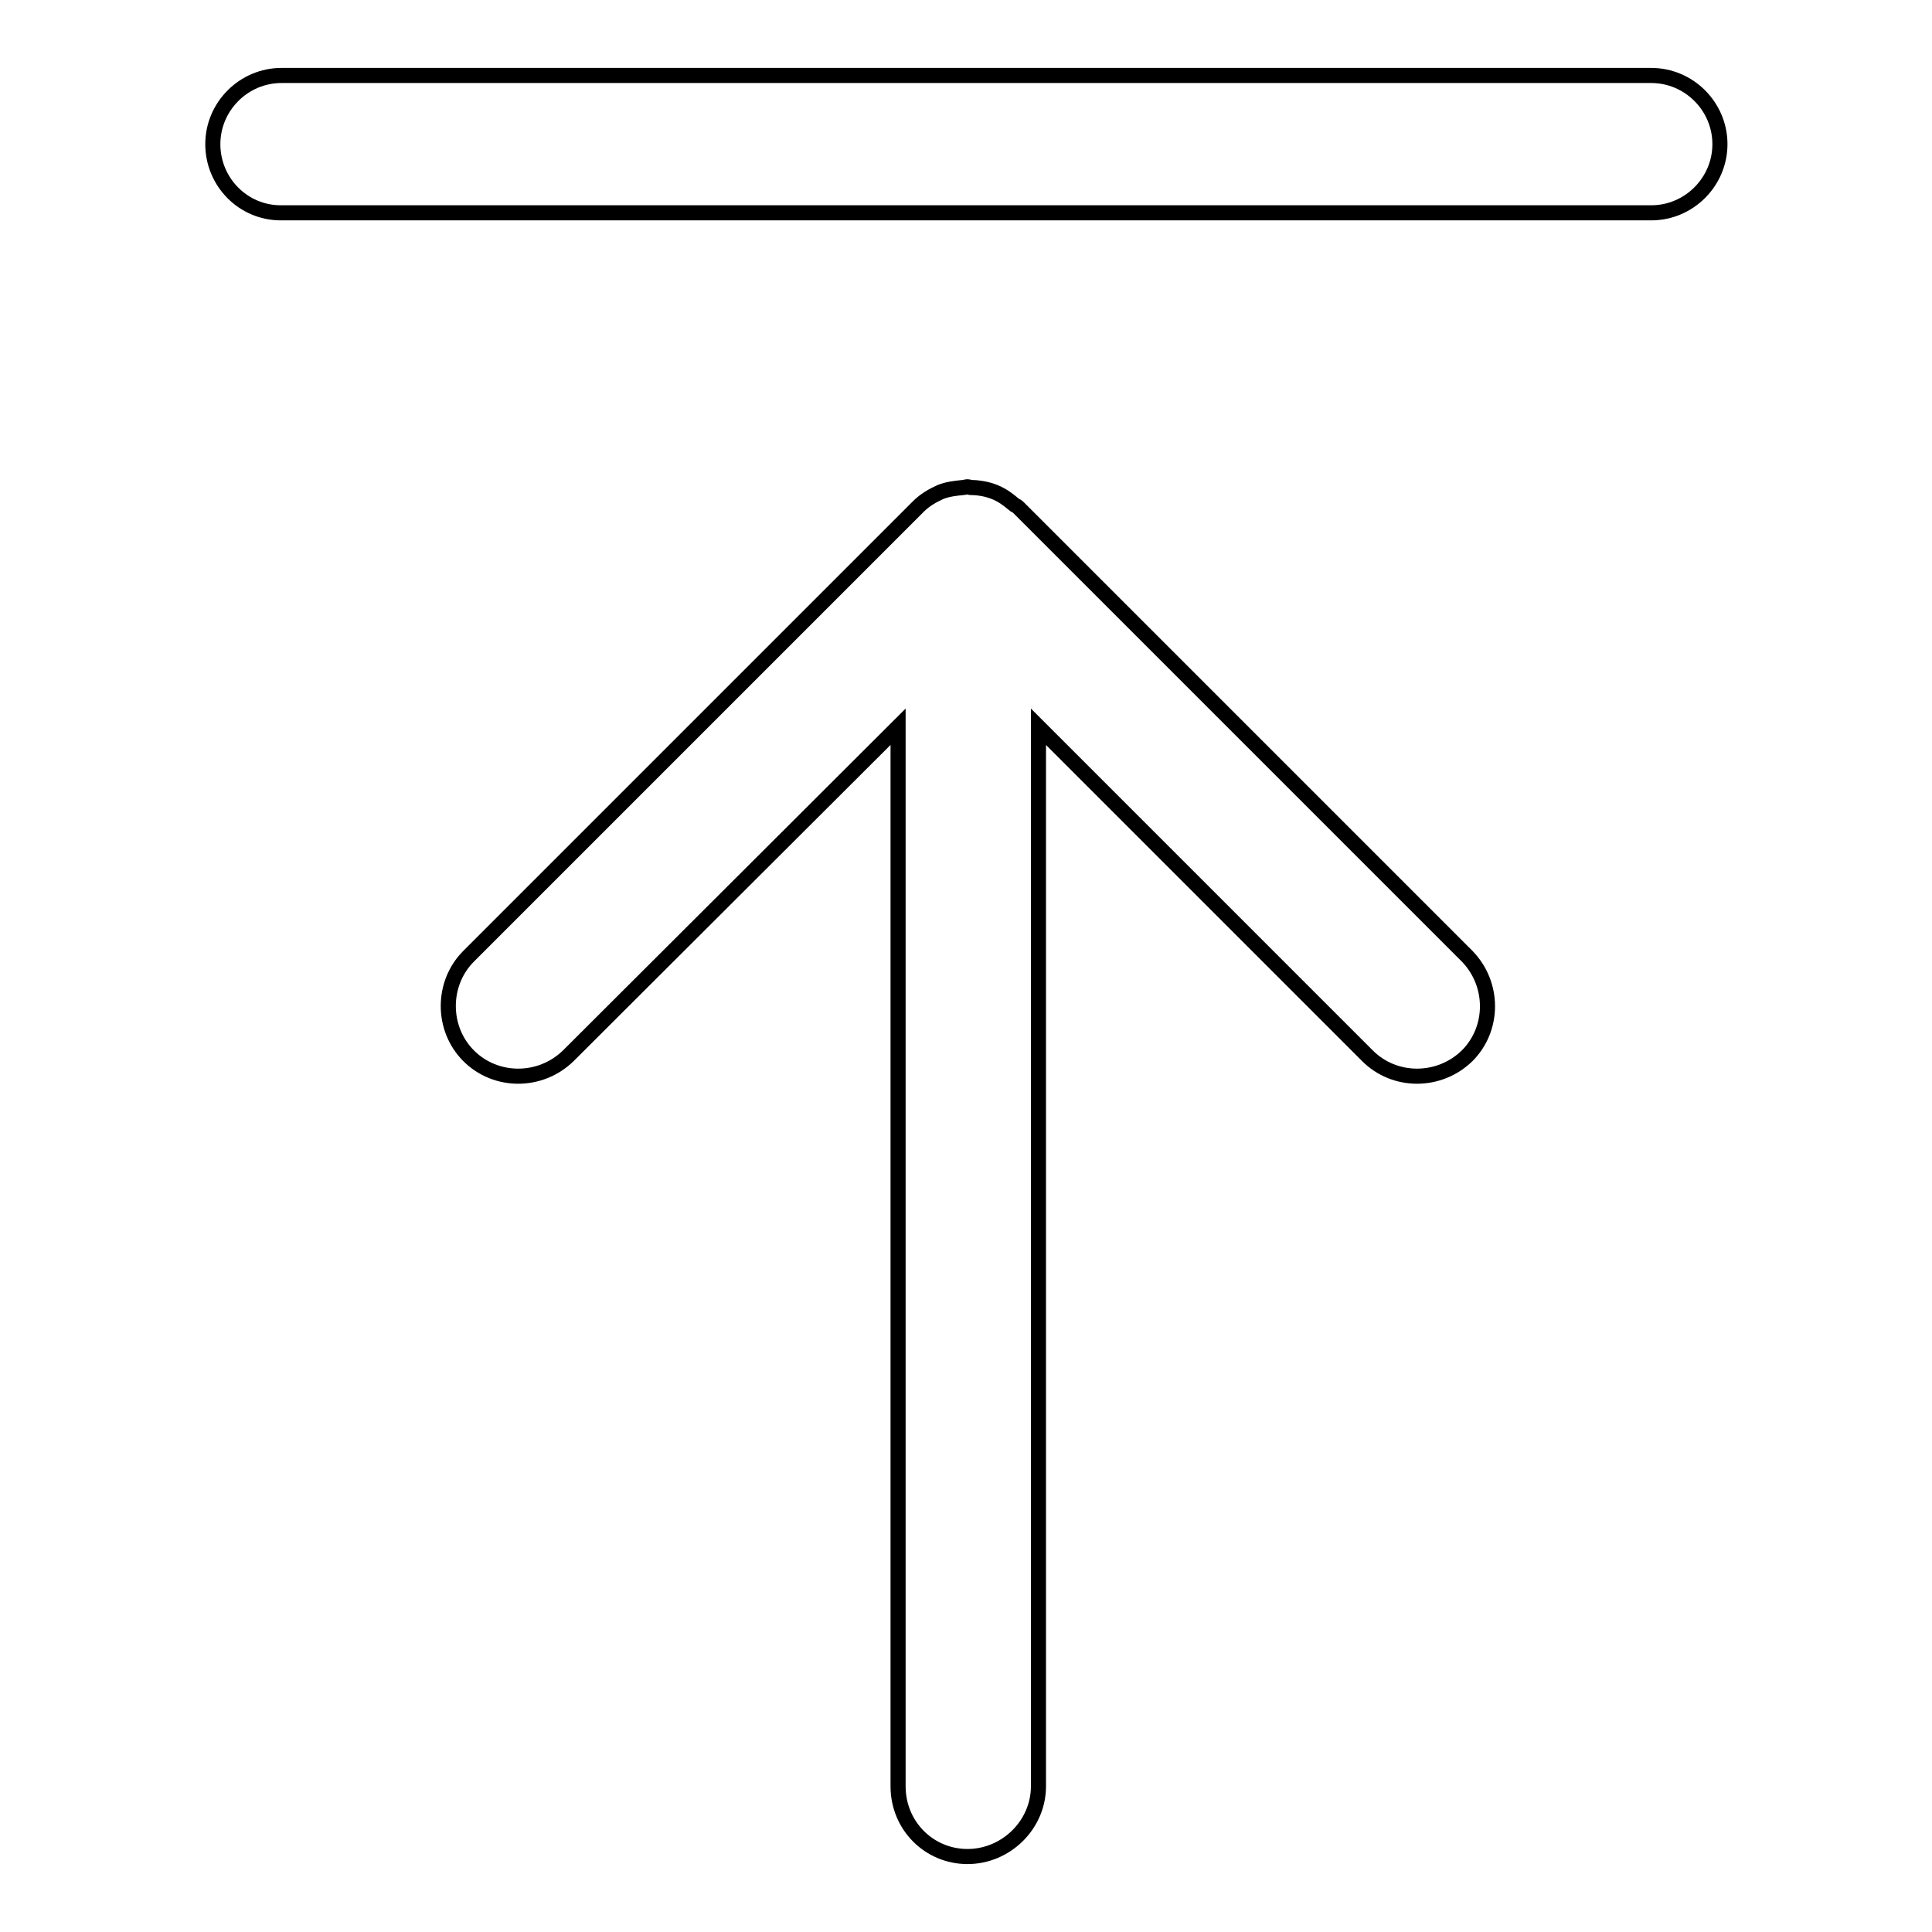 <?xml version="1.0" encoding="utf-8"?>
<!-- Svg Vector Icons : http://www.onlinewebfonts.com/icon -->
<!DOCTYPE svg PUBLIC "-//W3C//DTD SVG 1.1//EN" "http://www.w3.org/Graphics/SVG/1.1/DTD/svg11.dtd">
<svg version="1.1" xmlns="http://www.w3.org/2000/svg" xmlns:xlink="http://www.w3.org/1999/xlink" x="0px" y="0px" viewBox="0 0 256 256" enable-background="new 0 0 256 256" xml:space="preserve">
<g> <path stroke-width="2" fill-opacity="0" stroke="#000000"  d="M28.2,19.1c0-5,4.1-9.1,9.1-9.1h181.5c5,0,9.1,4.1,9.1,9.1l0,0c0,5-4.1,9.1-9.1,9.1H37.2 C32.2,28.2,28.2,24.1,28.2,19.1L28.2,19.1z M137.6,236.7V96.3l43.6,43.6c3.6,3.6,9.5,3.6,13.2,0c3.6-3.6,3.6-9.5,0-13.2l-59.5-59.5 c-0.2-0.2-0.4-0.2-0.6-0.4c-0.7-0.6-1.5-1.2-2.5-1.6c-1-0.4-2.1-0.6-3.2-0.6c-0.1,0-0.2-0.1-0.4-0.1c-0.2,0-0.4,0.1-0.6,0.1 c-1,0.1-2,0.2-3,0.6c-1.1,0.5-2.1,1.1-2.9,1.9c0,0-0.1,0.1-0.1,0.1l-59.5,59.5c-1.8,1.8-2.7,4.2-2.7,6.6c0,2.4,0.9,4.8,2.7,6.6 c3.6,3.6,9.5,3.6,13.2,0L119,96.3v140.4c0,5.2,4.1,9.3,9.2,9.3C133.3,246,137.6,241.8,137.6,236.7z"/></g>
</svg>